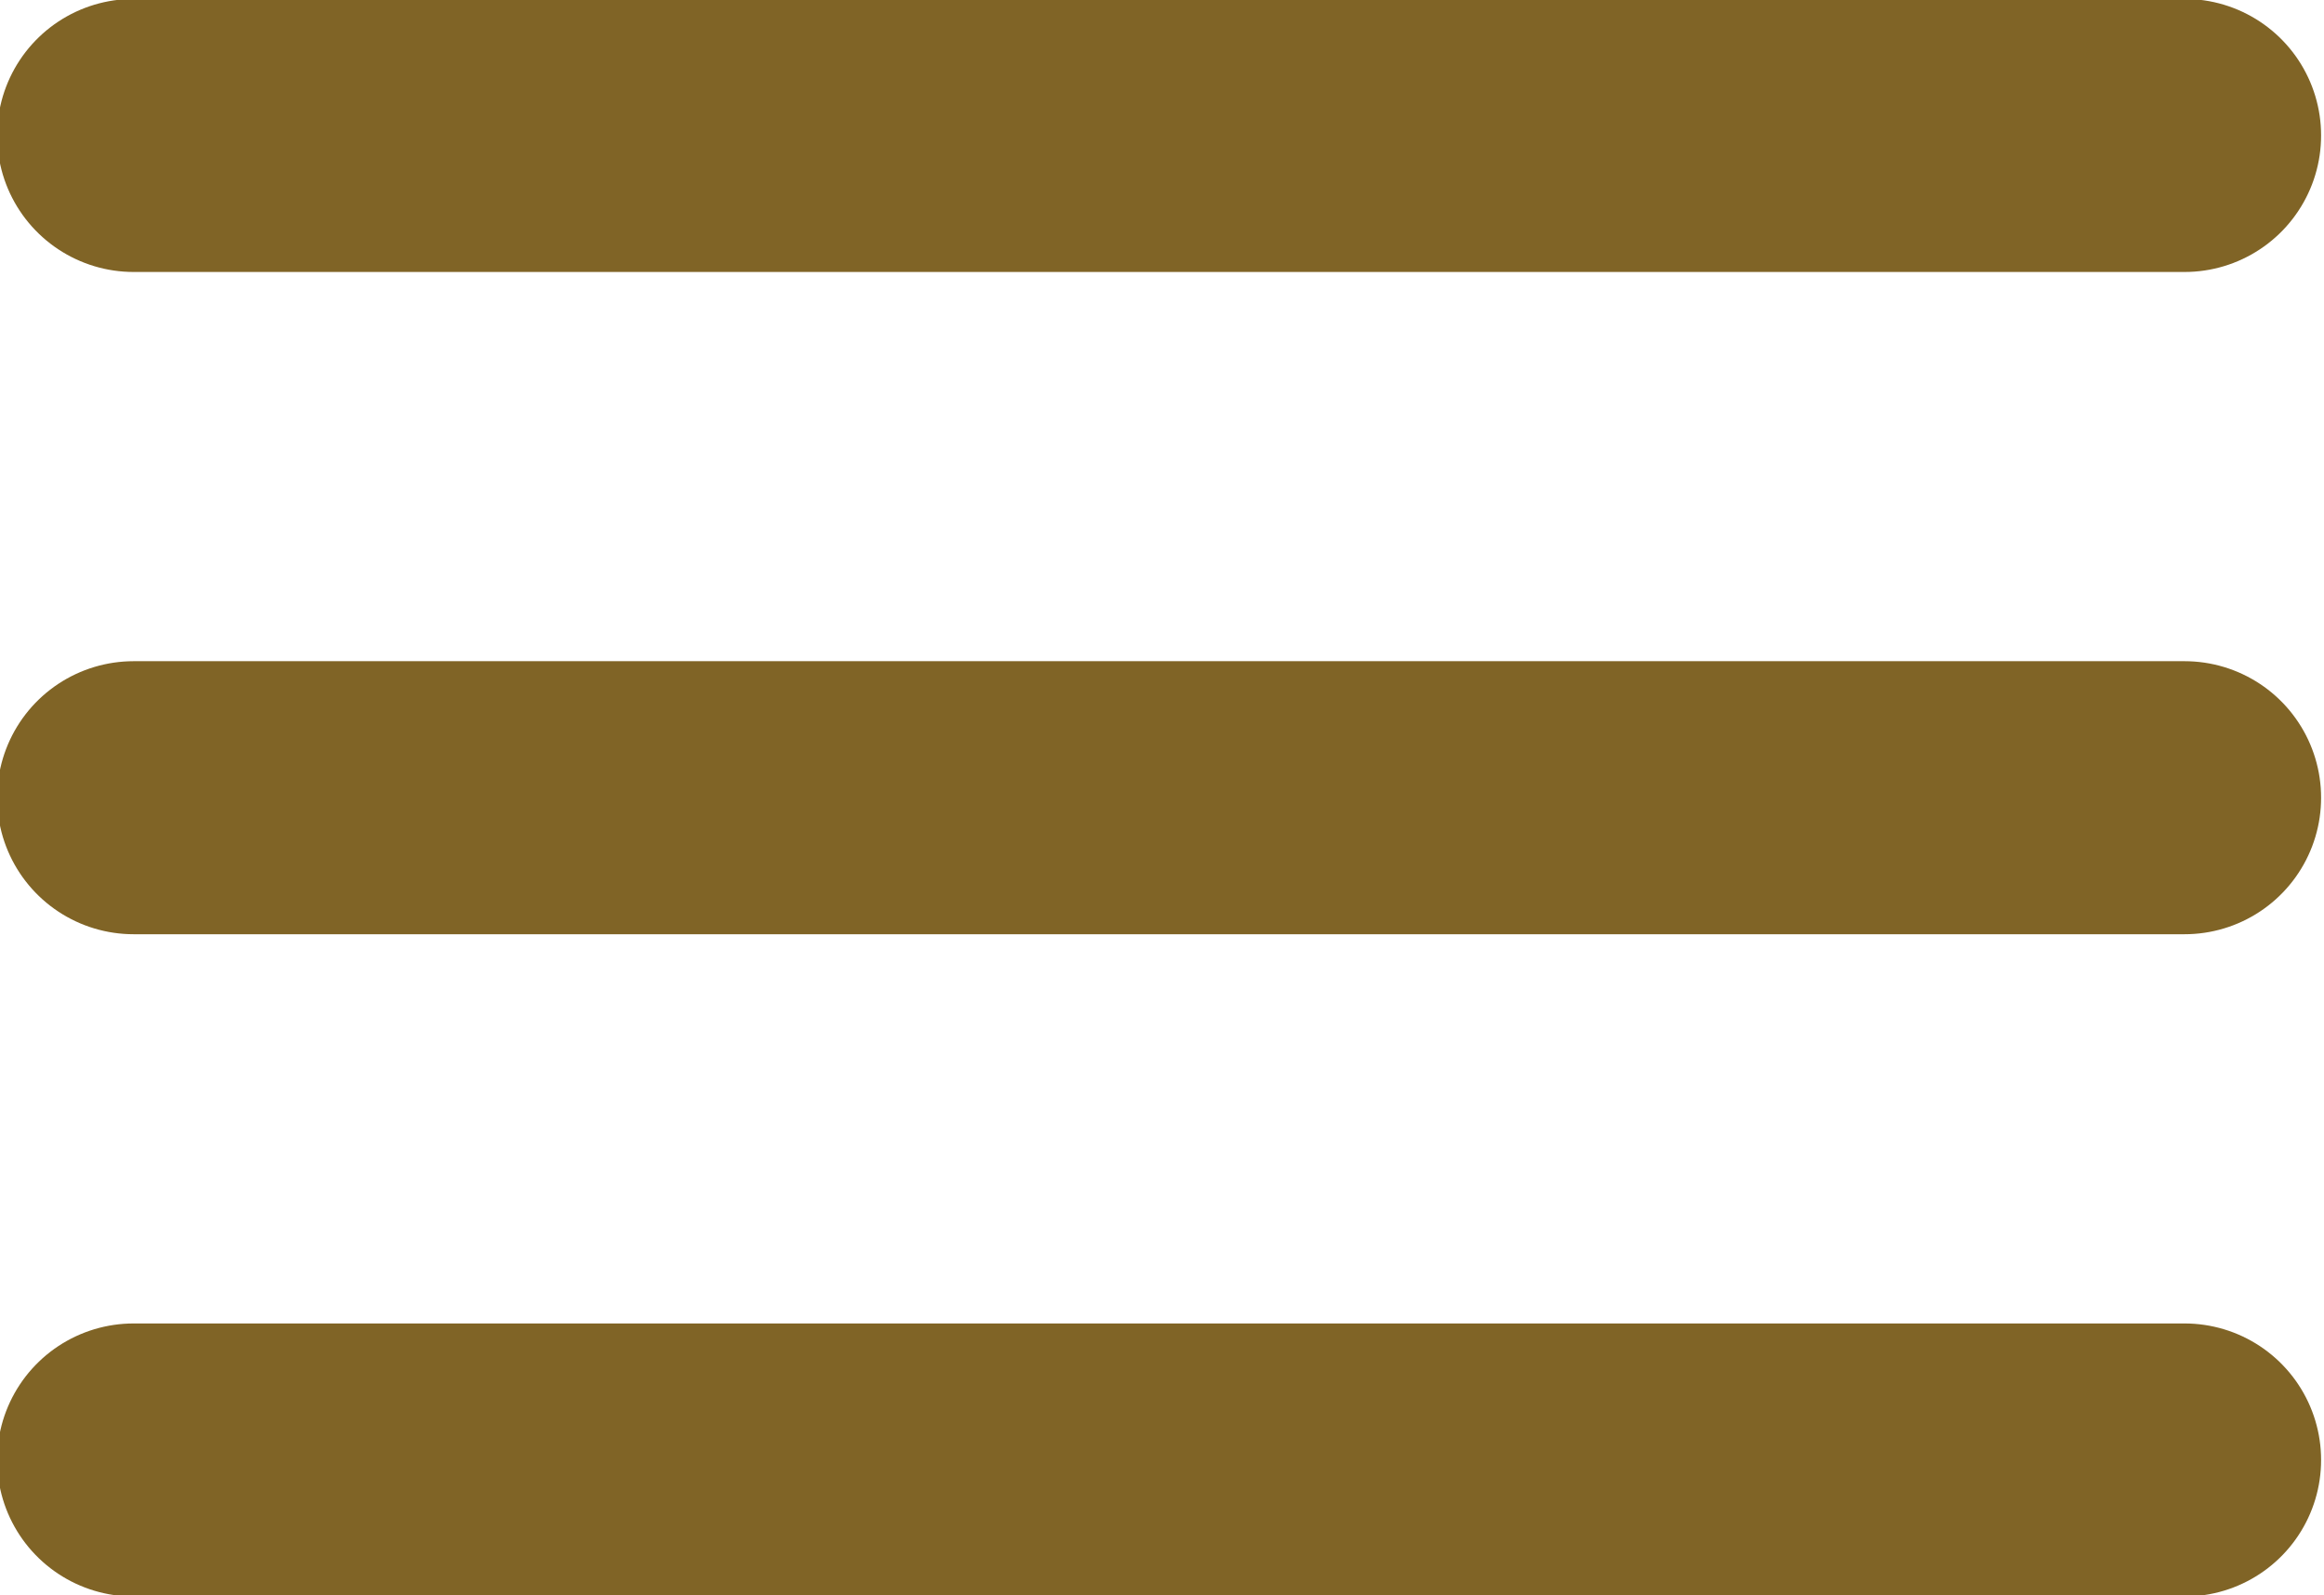 <?xml version="1.0" encoding="UTF-8"?>
<!DOCTYPE svg PUBLIC "-//W3C//DTD SVG 1.1//EN" "http://www.w3.org/Graphics/SVG/1.1/DTD/svg11.dtd">
<!-- Creator: CorelDRAW -->
<svg xmlns="http://www.w3.org/2000/svg" xml:space="preserve" width="1.707mm" height="1.172mm" version="1.1" style="shape-rendering:geometricPrecision; text-rendering:geometricPrecision; image-rendering:optimizeQuality; fill-rule:evenodd; clip-rule:evenodd"
viewBox="0 0 4 2.74"
 xmlns:xlink="http://www.w3.org/1999/xlink"
 xmlns:xodm="http://www.corel.com/coreldraw/odm/2003">
 <defs>
  <style type="text/css">
   <![CDATA[
    .str0 {stroke:#806426;stroke-width:0.47;stroke-linecap:round;stroke-linejoin:round;stroke-miterlimit:22.926}
    .fil0 {fill:none}
   ]]>
  </style>
 </defs>
 <g id="Слой_x0020_1">
  <g id="_105553300057600">
   <line class="fil0 str0" x1="0.23" y1="0.23" x2="3.76" y2= "0.23" />
   <line class="fil0 str0" x1="0.23" y1="1.37" x2="3.76" y2= "1.37" />
   <line class="fil0 str0" x1="0.23" y1="2.51" x2="3.76" y2= "2.51" />
  </g>
 </g>
</svg>

